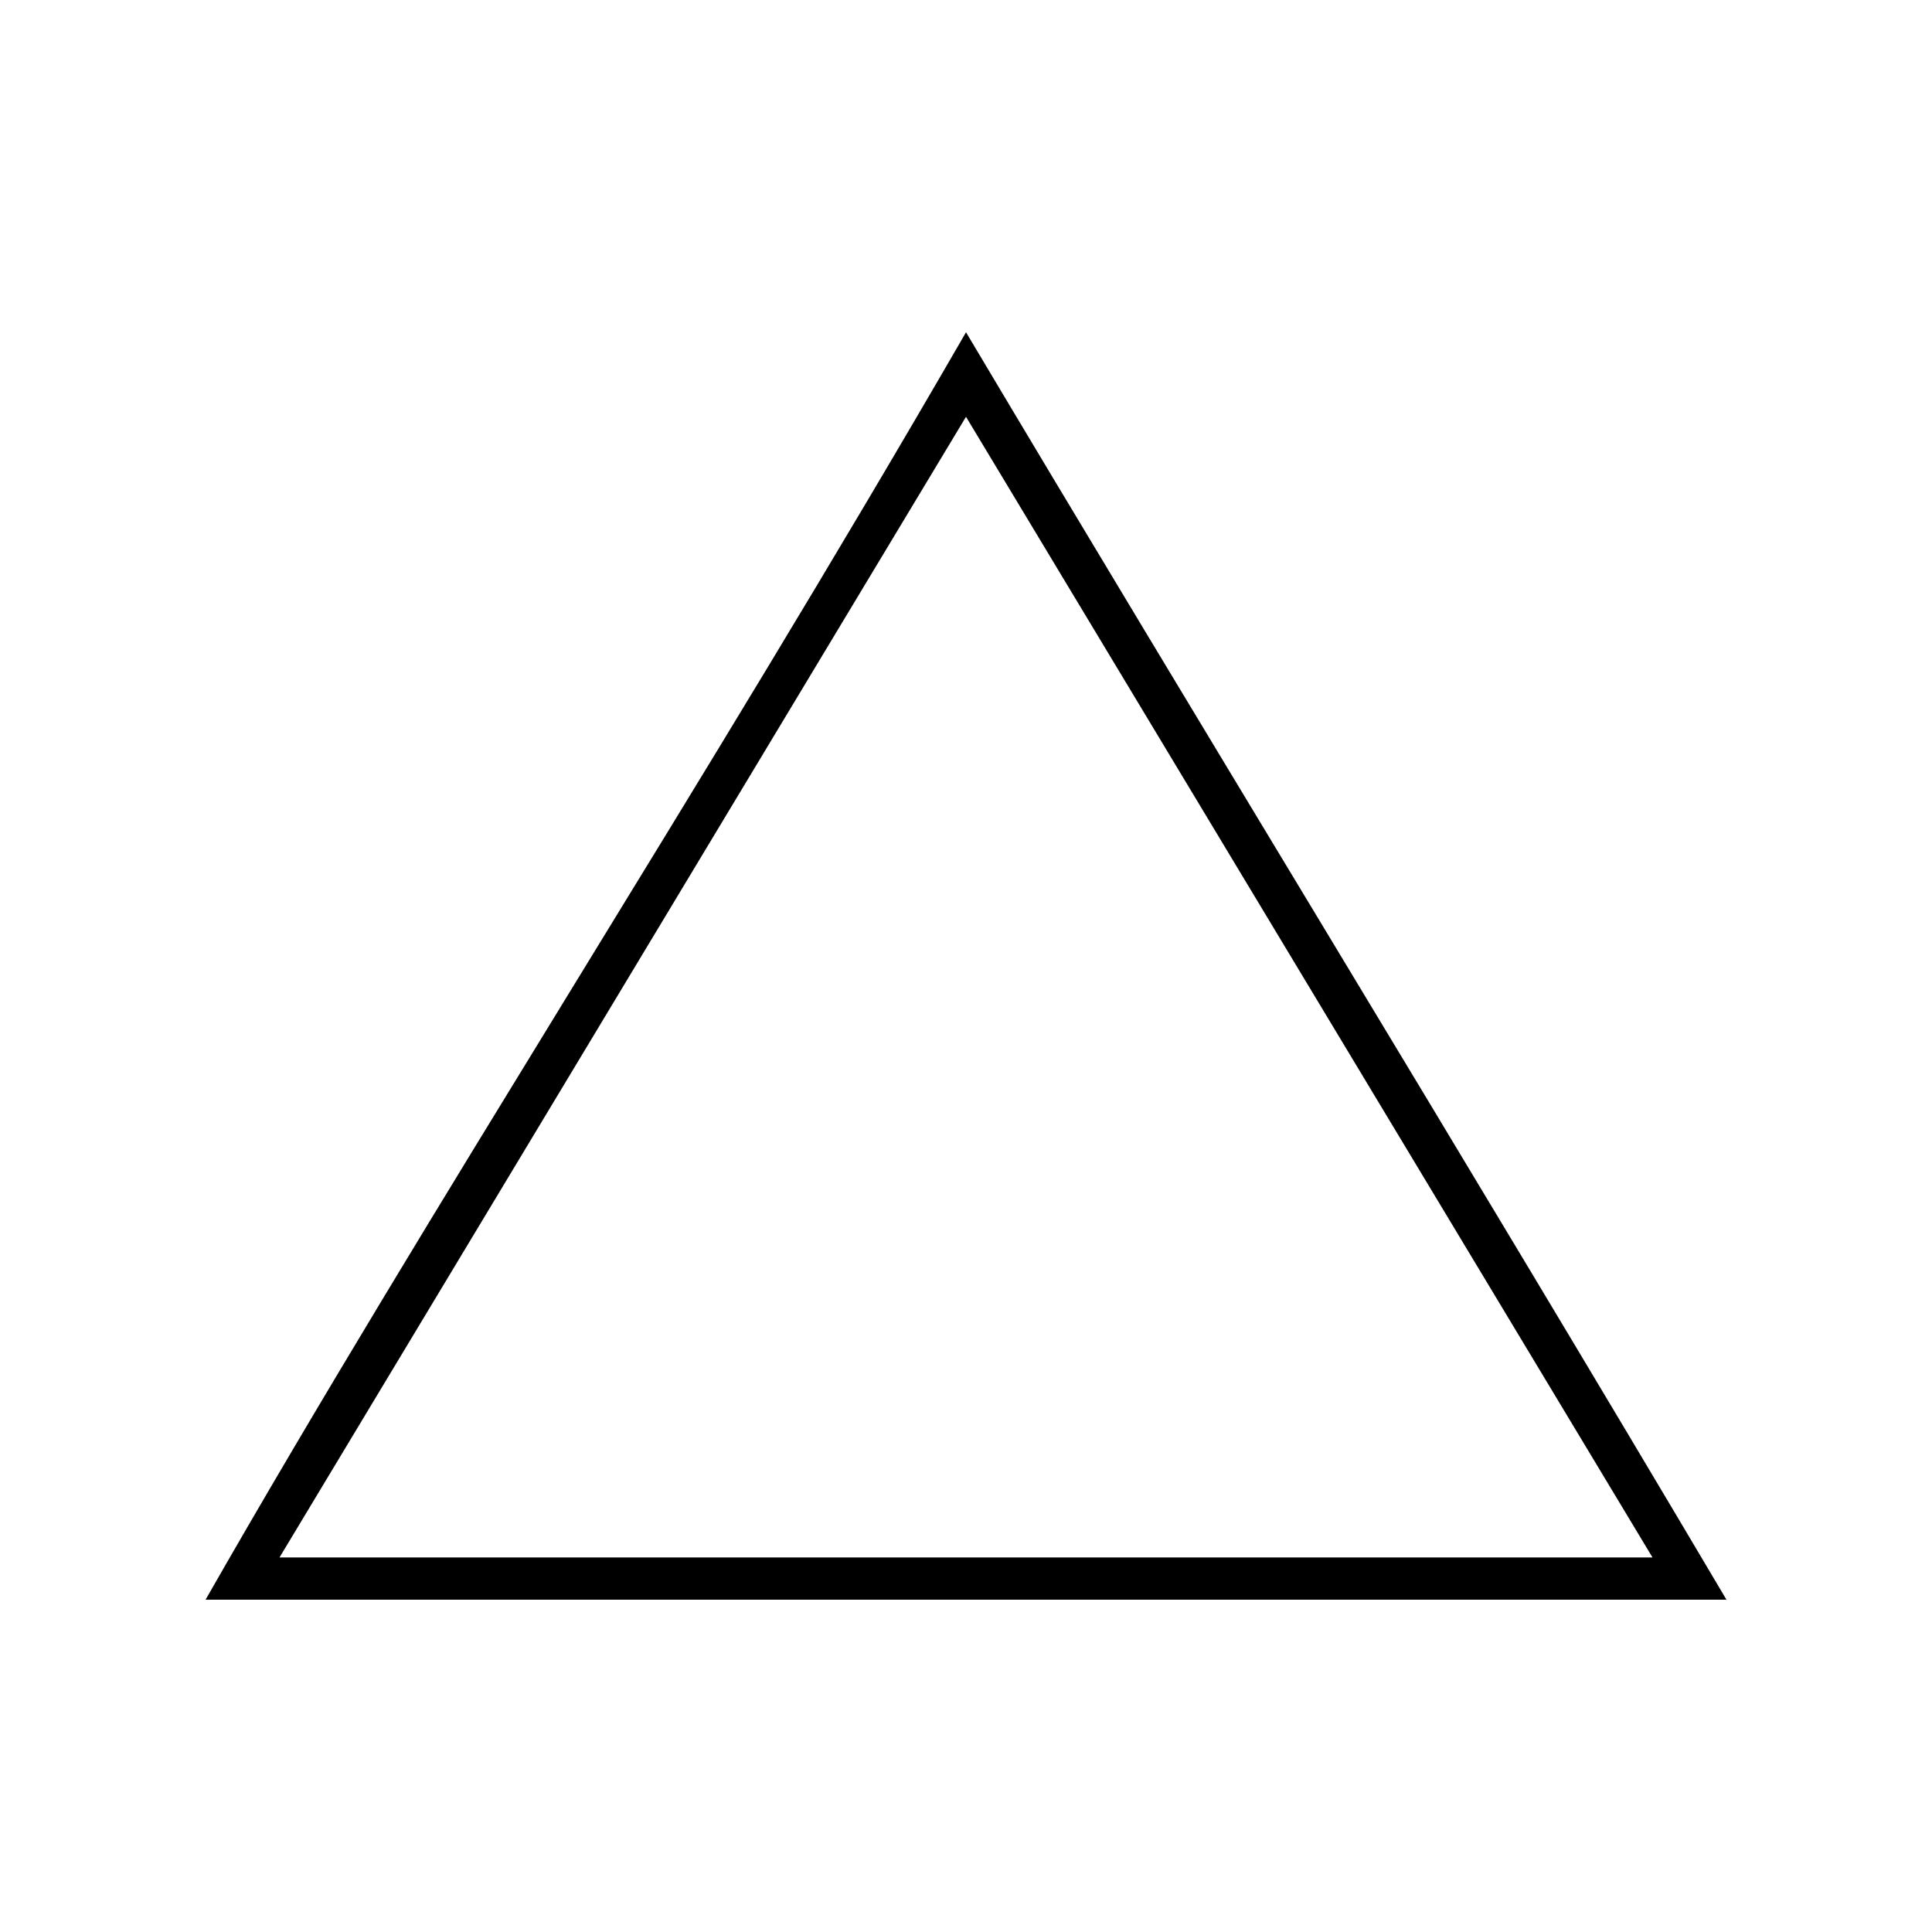 <?xml version="1.0" encoding="UTF-8"?>
<!-- Uploaded to: ICON Repo, www.iconrepo.com, Generator: ICON Repo Mixer Tools -->
<svg fill="#000000" width="800px" height="800px" version="1.1" viewBox="144 144 512 512" xmlns="http://www.w3.org/2000/svg">
 <path d="m400 232.06c-69.539 120.39-141.82 231.39-201.52 335.87h403.05c-69.996-118.2-141.32-234.67-201.52-335.87zm0 22.391 181.93 302.29h-363.86z"/>
</svg>